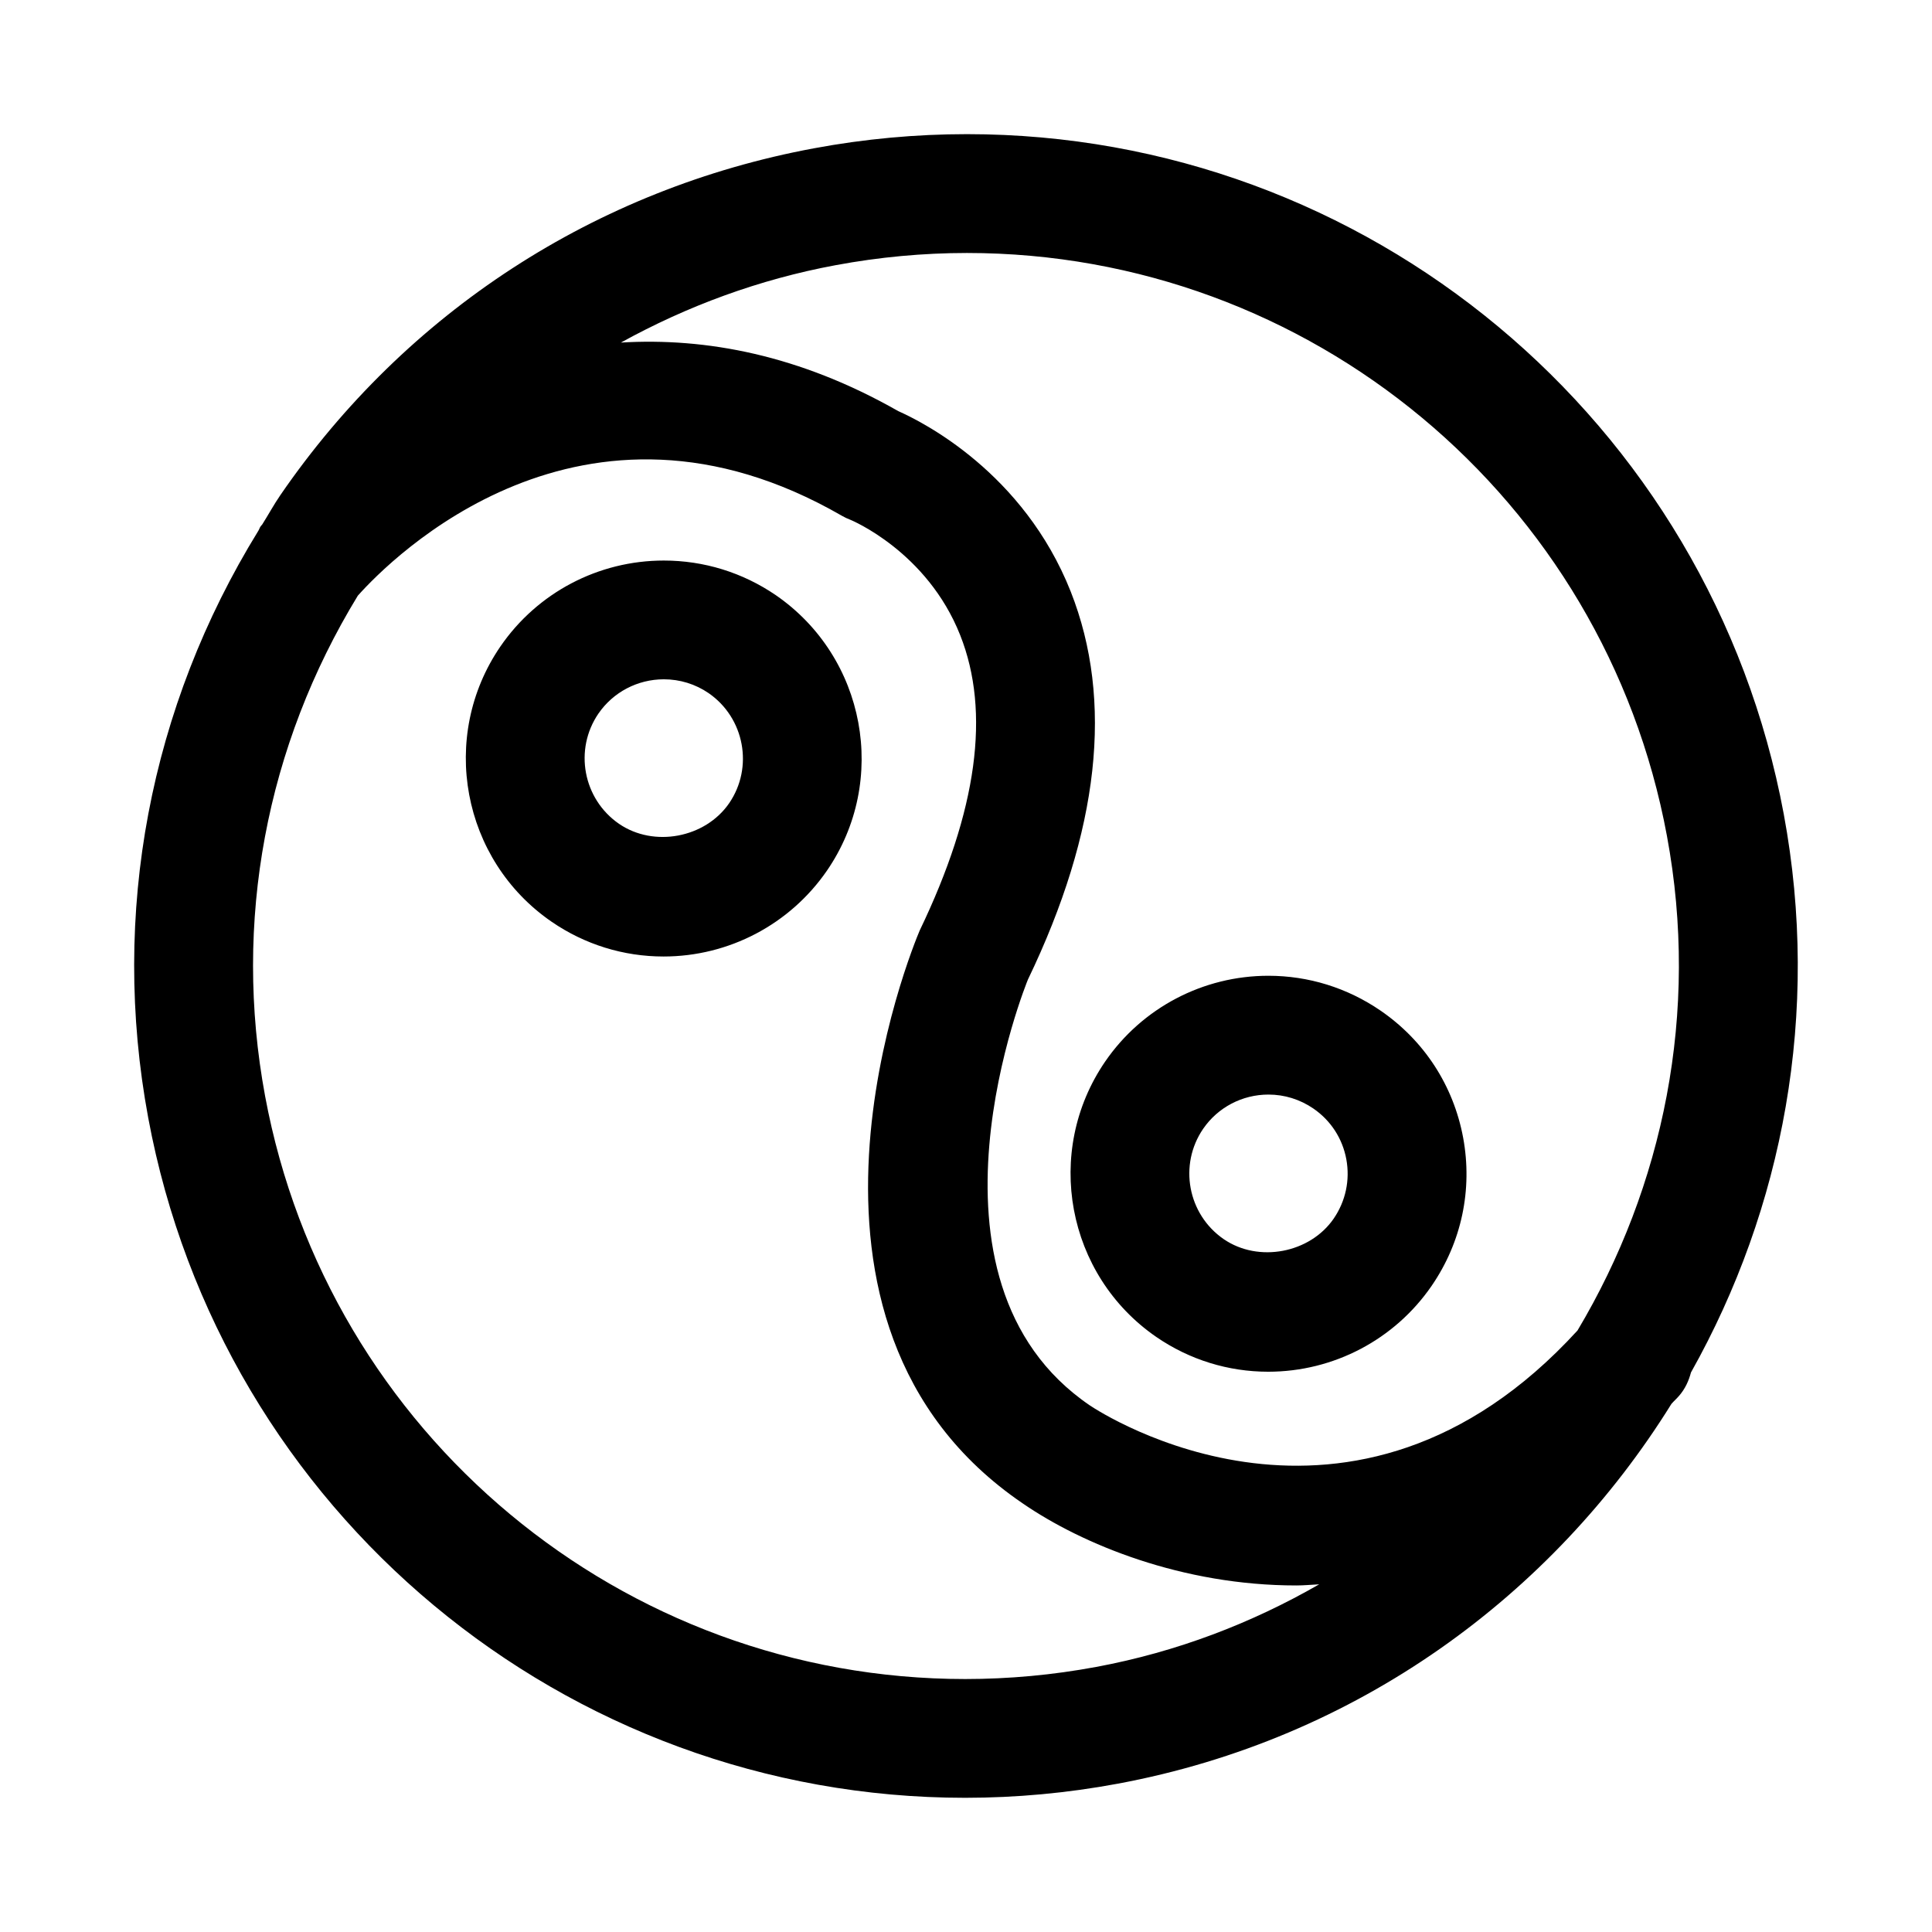 <?xml version="1.0" encoding="UTF-8"?>
<!-- Uploaded to: SVG Repo, www.svgrepo.com, Generator: SVG Repo Mixer Tools -->
<svg fill="#000000" width="800px" height="800px" version="1.1" viewBox="144 144 512 512" xmlns="http://www.w3.org/2000/svg">
 <path d="m592.14 507.69c24.387-43.422 34.352-95.25 24.578-147.93-19.398-104.41-110.43-180.21-216.47-180.21-13.492 0-27.145 1.258-40.508 3.746-57.875 10.738-108.12 43.391-141.45 91.93-1.73 2.519-3.164 5.18-4.785 7.746-0.113 0.141-0.254 0.285-0.363 0.426-0.332 0.395-0.426 0.883-0.691 1.289-28.719 46.602-39.234 101.34-29.172 155.54 19.383 104.41 110.45 180.21 216.51 180.21 13.477 0 27.109-1.258 40.461-3.746 63.34-11.777 115.14-49.828 146.7-100.65 0.66-0.754 1.355-1.355 2.016-2.125 1.605-1.84 2.578-3.984 3.164-6.219zm-226.65-293.42c11.492-2.141 23.191-3.227 34.762-3.227 90.875 0 168.9 64.961 185.5 154.46 8.723 46.918-0.977 93-23.695 131.09-59.688 65.289-126.33 21.805-129.2 19.883-49.184-33.426-16.484-112.77-16.453-112.87 18.941-39.359 22.75-73.934 11.352-102.82-12.5-31.582-39.312-44.996-45.703-47.832-26.137-14.895-50.996-19.523-73.508-18.168 17.555-9.684 36.652-16.754 56.945-20.516zm69.02 371.48c-11.477 2.141-23.16 3.211-34.715 3.211-90.891 0-168.92-64.961-185.54-154.48-8.582-46.191 0.285-92.828 24.578-132.63 8.754-9.793 59.309-60.977 128.31-21.145 0.707 0.41 1.449 0.754 2.203 1.039 0.203 0.078 20.34 8.391 29.125 30.605 8.062 20.355 4.551 46.461-10.738 78.23-1.793 4.219-43.188 103.93 27.348 151.87 15.742 10.816 42.211 21.727 72.5 21.711 1.969 0 4.016-0.203 6.016-0.301-17.898 10.289-37.672 17.906-59.086 21.891zm-84.906-284.02c-8.801-6.016-19.066-9.18-29.691-9.18-17.336 0-33.504 8.5-43.297 22.766-16.344 23.852-10.25 56.586 13.57 72.957 8.785 6.031 19.035 9.211 29.66 9.211 17.301 0 33.488-8.5 43.312-22.766 16.359-23.832 10.281-56.566-13.555-72.988zm-12.375 55.137c-6.328 9.195-19.949 11.793-29.191 5.449-9.523-6.566-11.98-19.664-5.449-29.207 3.906-5.684 10.375-9.086 17.336-9.086 4.266 0 8.375 1.273 11.871 3.668 9.512 6.566 11.953 19.668 5.434 29.176zm113.23 141.46c8.77 6.016 19.02 9.195 29.629 9.195 17.336 0 33.52-8.516 43.312-22.766 7.934-11.555 10.895-25.504 8.344-39.281-2.566-13.777-10.328-25.727-21.898-33.66-8.801-6.031-19.082-9.227-29.711-9.227-17.32 0-33.488 8.5-43.266 22.75-16.324 23.836-10.262 56.582 13.59 72.988zm12.391-55.184c3.906-5.684 10.359-9.07 17.301-9.07 4.25 0 8.359 1.273 11.902 3.699 4.613 3.164 7.715 7.934 8.738 13.445 1.008 5.512-0.172 11.082-3.336 15.711-6.297 9.18-19.934 11.793-29.172 5.449-9.543-6.578-11.965-19.691-5.434-29.234z"/>
</svg>